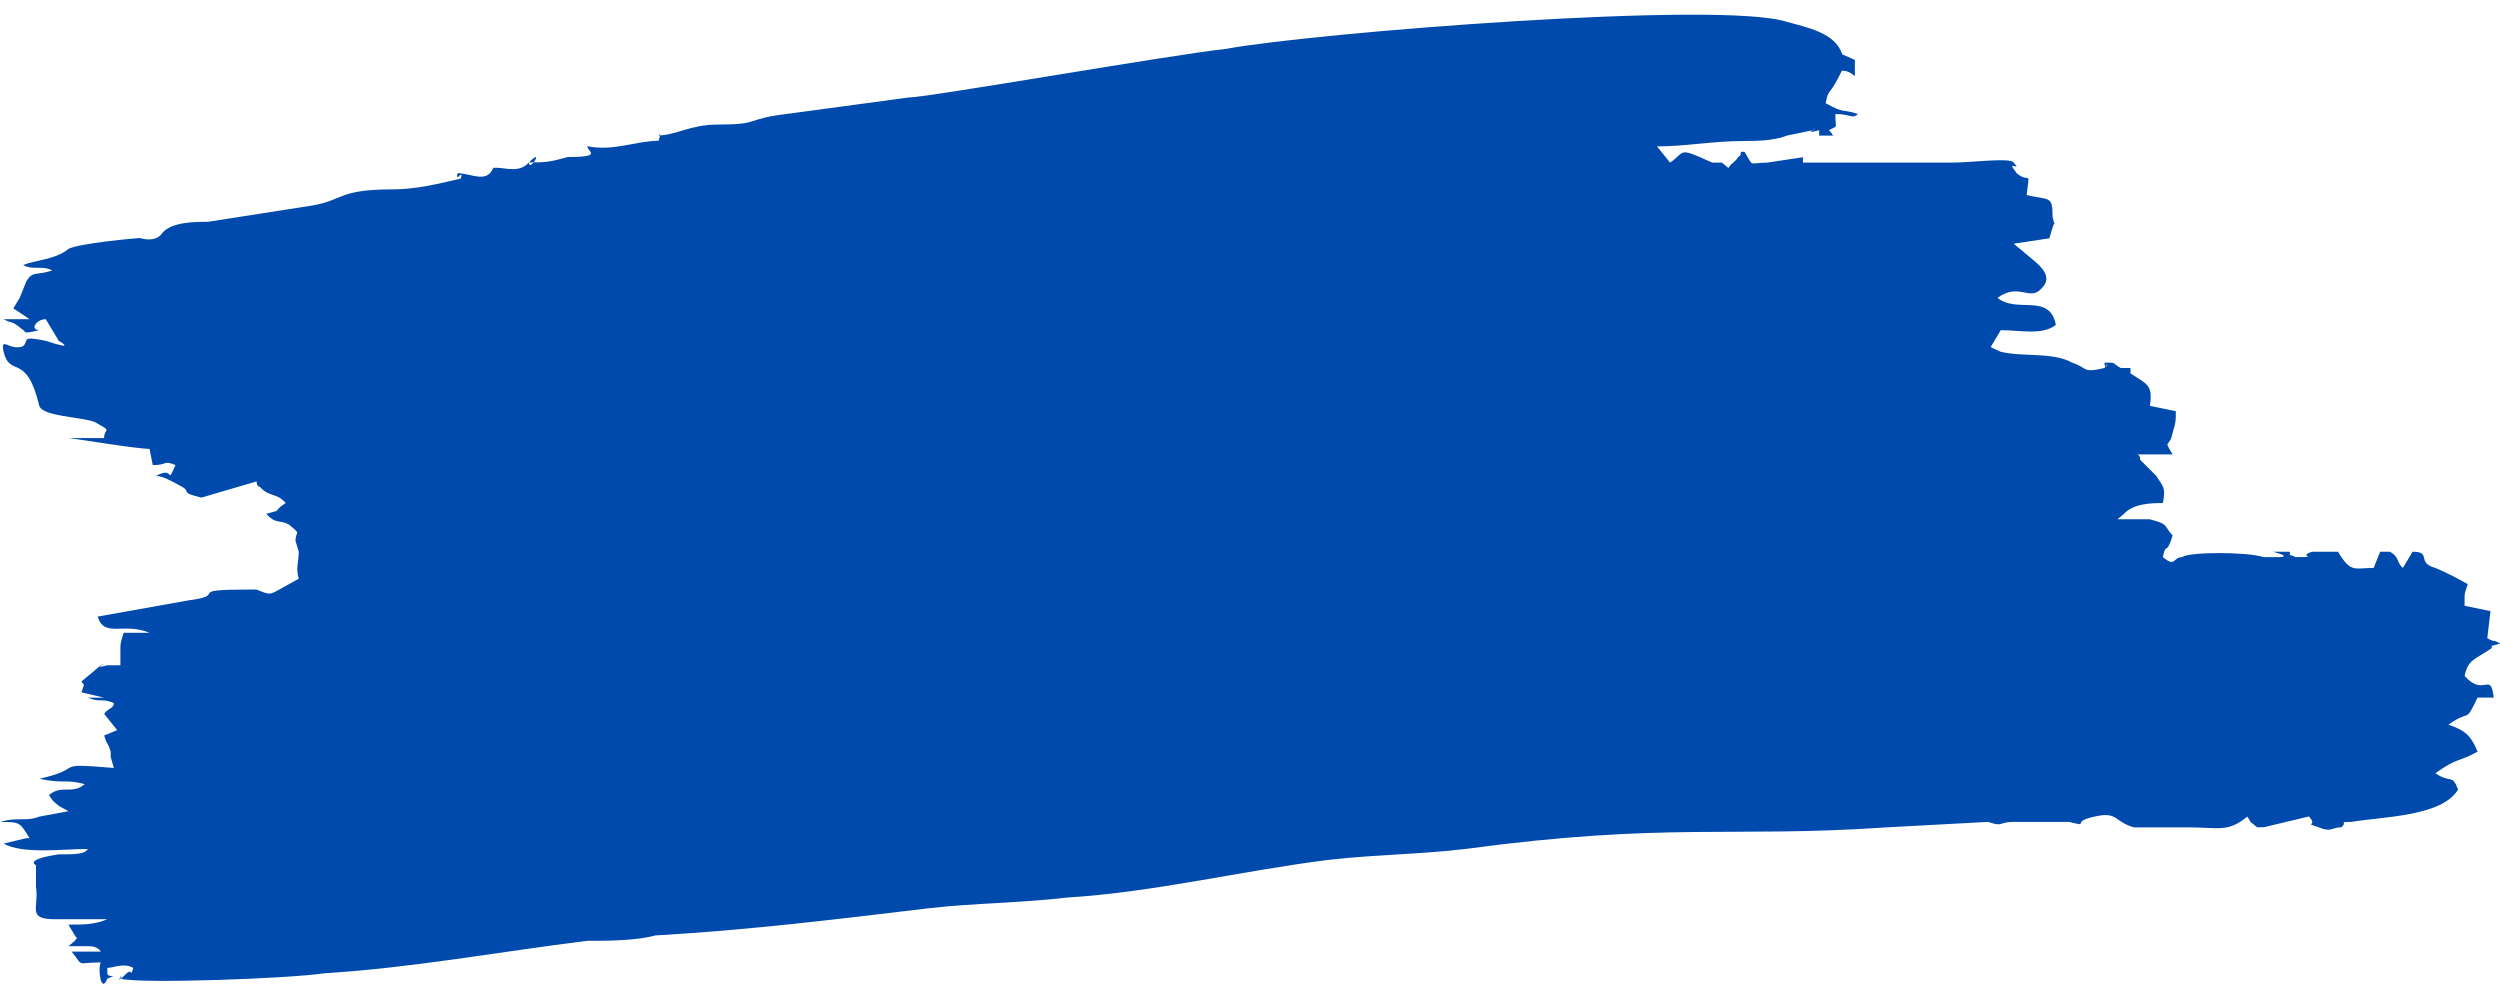 <?xml version="1.0" encoding="UTF-8" standalone="no"?><svg xmlns="http://www.w3.org/2000/svg" xmlns:xlink="http://www.w3.org/1999/xlink" fill="#000000" height="142.3" preserveAspectRatio="xMidYMid meet" version="1" viewBox="62.6 178.6 357.6 142.3" width="357.6" zoomAndPan="magnify"><g id="change1_1"><path clip-rule="evenodd" d="M326.1,186.37c-0.93-3.09-5.1-3.86-7.89-4.64c-9.28-3.09-67.72,1.55-80.24,3.86 c-7.42,0.77-42.67,6.96-45.45,6.96l-17.16,2.32c-6.49,0.77-3.71,1.55-10.2,1.55c-3.71,0-6.03,1.55-8.35,1.55c0,0,0.46-0.77,0,0.77 c-3.25,0-6.49,1.55-10.2,0.77c0,0.77,2.32,1.55-2.78,1.55c-2.78,0.77-3.25,0.77-5.57,0.77c0,1.55,2.32-2.32,0,0 c-1.39,1.55-3.25,0.77-4.64,0.77l-0.46,0c-0.93,2.32-3.25,0.77-5.1,0.77c-0.46,1.55,0.93-0.77,0.46,0.77 c-3.25,0.77-6.49,1.55-9.74,1.55c-7.89,0-6.96,1.55-11.6,2.32l-14.84,2.32c-1.85,0-5.1,0-6.49,1.55c-0.93,1.55-3.25,0.77-3.25,0.77 c-0.46,0-8.81,0.77-10.2,1.55c-1.86,1.55-4.64,1.55-6.49,2.32c1.39,0.77,2.78,0,4.17,0.77c-2.32,0.77-2.78,0-3.71,1.55l-0.93,2.32 c-0.46,0.77-0.46,0.77-0.93,1.55l2.32,1.55l-3.71,0c1.39,0.77,0.93,0,2.78,1.55c0.46,0-0.46,0.77,2.32,0 c-1.39,0-0.46-1.55,0.93-1.55l1.85,3.09c0,0,2.78,1.55-1.86,0c-3.71-0.77-2.32,0-3.25,0.77c-1.86,0.77-3.25-1.55-2.78,0.77 c0.93,3.86,3.25,0,5.1,7.73c0.46,1.55,5.57,1.55,7.89,2.32c2.78,1.55,1.39,0.77,1.39,2.32h-5.1c0.46,0,9.74,1.55,11.6,1.55 l0.46,2.32c2.32,0,1.39-0.77,3.25,0c-1.39,3.09,0,0-2.78,1.55c0.93,0,2.32,0.77,3.71,1.55c1.39,0.77-0.46,0.77,2.78,1.55l7.89-2.32 c0,0,0,0.77,0.46,0.77c1.39,1.55,2.32,0.77,3.71,2.32c-2.32,1.55,0,0.77-2.78,1.55c1.39,1.55,1.86,0.77,3.25,1.55 c1.86,1.55,0.93,0.77,0.93,2.32l0.46,1.55c0,1.55-0.46,2.32,0,3.86l-2.78,1.55c-1.39,0.77-1.39,0.77-3.25,0c0,0,0,0-0.93,0 c-9.74,0-2.78,0.77-8.81,1.55l-12.99,2.32c0.93,3.09,3.71,0.77,7.42,2.32l-3.71,0c-0.46,1.55-0.46,1.55-0.46,2.32v2.32 c-0.46,0-1.86,0-1.86,0c-2.78,0.77,0.93-0.77-0.93,0l-2.78,2.32c0.46,0.77,0.46,0,0,1.55l3.25,0.77l-2.32,0 c1.85,0.77,1.86,0,3.71,0.77c0,0.77-0.93,0.77-1.39,1.55l1.86,2.32l-1.86,0.77c0.46,1.55,0.46,0.77,0.93,2.32v0.77l0.46,1.55 c-9.28-0.77-3.71,0-10.67,1.55c3.71,0.77,3.71,0,6.49,0.77c-1.85,1.55-3.25,0-5.1,1.55c0.46,0.77,0.46,0.77,1.39,1.55l1.39,0.77 l-4.17,0.77c-1.86,0.77-3.25,0-5.57,0.77c2.78,0,2.78,0,4.17,2.32h-0.46l-3.25,0.77c2.78,1.55,8.35,0.77,12.06,0.77 c-0.46,0.77-1.86,0.77-4.17,0.77c-5.1,0.77-3.25,1.55-3.25,1.55c0,0.77,0,0.77,0,0.77v2.32c0.46,3.09-1.39,4.64,2.78,4.64l7.42,0 c-1.86,0.77-3.25,0.77-5.57,0.77l0.93,1.55c0.46,0.77,0.46,0,0,0.77l-0.93,0.77c1.39,0-0.46,0,0.93,0c1.39,0,0,0,1.85,0 c0.46,0,1.39,0,1.86,0.77h-4.17c1.85,2.32,0.46,1.55,4.17,1.55c-0.46,0.77,0,4.64,0.93,2.32c1.86-0.77,0,0,0-0.77 c0-0.77,0-0.77,0-0.77c0.93,0,2.32-0.77,3.71,0c-0.46,1.55,0,0-0.93,0.77c-2.32,2.32,0-0.77-0.93,0.77c2.78,0.77,24.12,0,29.22-0.77 c12.52-0.77,25.05-3.09,37.57-4.64c2.78,0,6.96,0,9.74-0.77c13.45-0.77,25.97-2.32,38.96-3.87c6.49-0.77,13.45-0.77,19.94-1.55 c12.52-0.77,25.05-3.86,37.57-5.41c6.96-0.77,12.99-0.77,19.48-1.55c28.76-3.86,38.03-1.55,60.3-3.09l14.38-0.77 c2.32,0.77,1.39,0,3.71,0c0.93,0,3.25,0,4.17,0c2.32,0,1.39,0,2.78,0c1.39,0-0.46,0,0.93,0c3.25,0.77,0,0,3.71-0.77 c3.25-0.77,2.78,0.77,5.57,1.55h7.88c4.17,0,5.57,0.77,8.35-1.55l0.46,0.77l0.93,0.77c0.93,0,0,0,0.93,0l6.49-1.55 c1.39,1.55-0.93,0.77,1.39,1.55c1.86,0.77,1.86,0,3.25,0c0.93-0.77-0.46-0.77,1.39-0.77c4.64-0.77,12.99-0.77,15.31-4.64 c-0.93-2.32-0.93-0.77-3.25-2.32c3.25-2.32,3.25-1.55,6.03-3.09c-0.93-2.32-1.86-3.09-4.17-3.86c3.25-2.32,2.32,0,4.17-3.87l2.32,0 c-0.46-3.87-1.39,0-4.17-3.09c0.46-2.32,1.39-2.32,3.71-3.87c0.93-0.77-1.39,0,1.39-0.77c-1.39-0.77-0.46,0-1.86-0.77l0.46-3.87 l-3.71-0.77c0-2.32,0-1.55,0.46-3.09c-1.39-0.77-2.78-1.55-4.64-2.32c-2.78-0.77-0.46-2.32-3.25-2.32l-1.39,2.32 c-0.93-0.77-0.46-1.55-1.86-2.32c-0.93,0-0.93,0-0.93,0s0,0-0.46,0l-0.93,2.32c-2.78,0-3.25,0.77-5.1-2.32c-1.86,0-2.32,0-3.71,0 c-2.32,0.77,1.39,0.77-2.32,0.77c-1.86-0.77-0.46,0-0.93-0.77h-2.32c2.78,0.77,0.93,0.77,0.93,0.77c-1.39,0-1.39,0-2.32,0 c-2.32-0.77-10.67-0.77-11.6,0c-1.39,0-0.93,1.55-2.78,0c0.46-2.32,0.46,0,1.39-3.09c-1.39-1.55-0.46-1.55-3.25-2.32 c-1.39,0-2.78,0-4.64,0l0.93-0.77c1.39-1.55,4.17-1.55,5.57-1.55c0.46-2.32,0-2.32-0.93-3.87l-2.32-2.32c0-0.77-0.46-0.77-0.46-0.77 h5.1c-1.39-2.32-0.46-0.77,0-3.09c0.46-1.55,0.46-1.55,0.46-3.09l-3.71-0.77c0.46-3.09-0.46-3.09-2.78-4.64l0-0.77l-1.39,0 c-1.39-0.77-0.46-0.77-2.32-0.77c-0.46,0.77,0,0,0,0c0,1.55,0.93-0.77,0,0.77c-3.25,0.77-2.32,0-4.64-0.77 c-2.78-1.55-6.96-0.77-10.2-1.55c-1.86-0.77-1.39-0.77-1.39-0.77l1.39-2.32c2.78,0,6.03,0.77,7.88-0.77 c-0.93-4.64-5.57-1.55-8.35-3.86c3.25-2.32,4.64,0.77,6.49-1.55c1.39-1.55-0.46-3.09-1.39-3.87l-2.78-2.32l5.1-0.77l0.46-1.55 c0.46-1.55,0.46,0.77,0-1.55c0-3.09-0.46-2.32-3.71-3.09c0.46-3.87,0.46-1.55-1.39-3.09c-1.86-2.32,0.93,0-0.46-1.55 c-0.46-0.77-6.03,0-8.81,0h-17.16c-0.93,0-2.32,0-3.25,0h-0.93v-0.77l-5.1,0.77c-2.78,0-1.86,0.77-3.25-1.55h-0.46 c-0.46,0.77,0.46,0-0.46,0.77c-0.46,0.77-0.93,0.77-1.39,1.55l-0.93-0.77c-0.46,0-0.93,0-1.39,0c-5.1-2.32-3.71-1.55-6.03,0 l-1.86-2.32c4.17,0,7.89-0.77,12.52-0.77c1.39,0,4.17,0,6.03-0.77l3.71-0.77c1.39-0.77-1.86,0.77,0.93,0v0.77h4.17 c-0.46,0-0.93,0-1.39,0c-1.39,0-0.46,0-1.39-0.77c1.39-0.77,0.93,0,0.93-2.32c2.32,0,2.32,0.77,3.25,0c-2.32-0.77-1.86,0-4.64-1.55 c0.46-2.32,0.46-0.77,2.32-4.64c0.46,0,0.93,0,1.86,0.77v-2.32L326.1,186.37z" fill="#004aad" fill-rule="evenodd"/></g></svg>